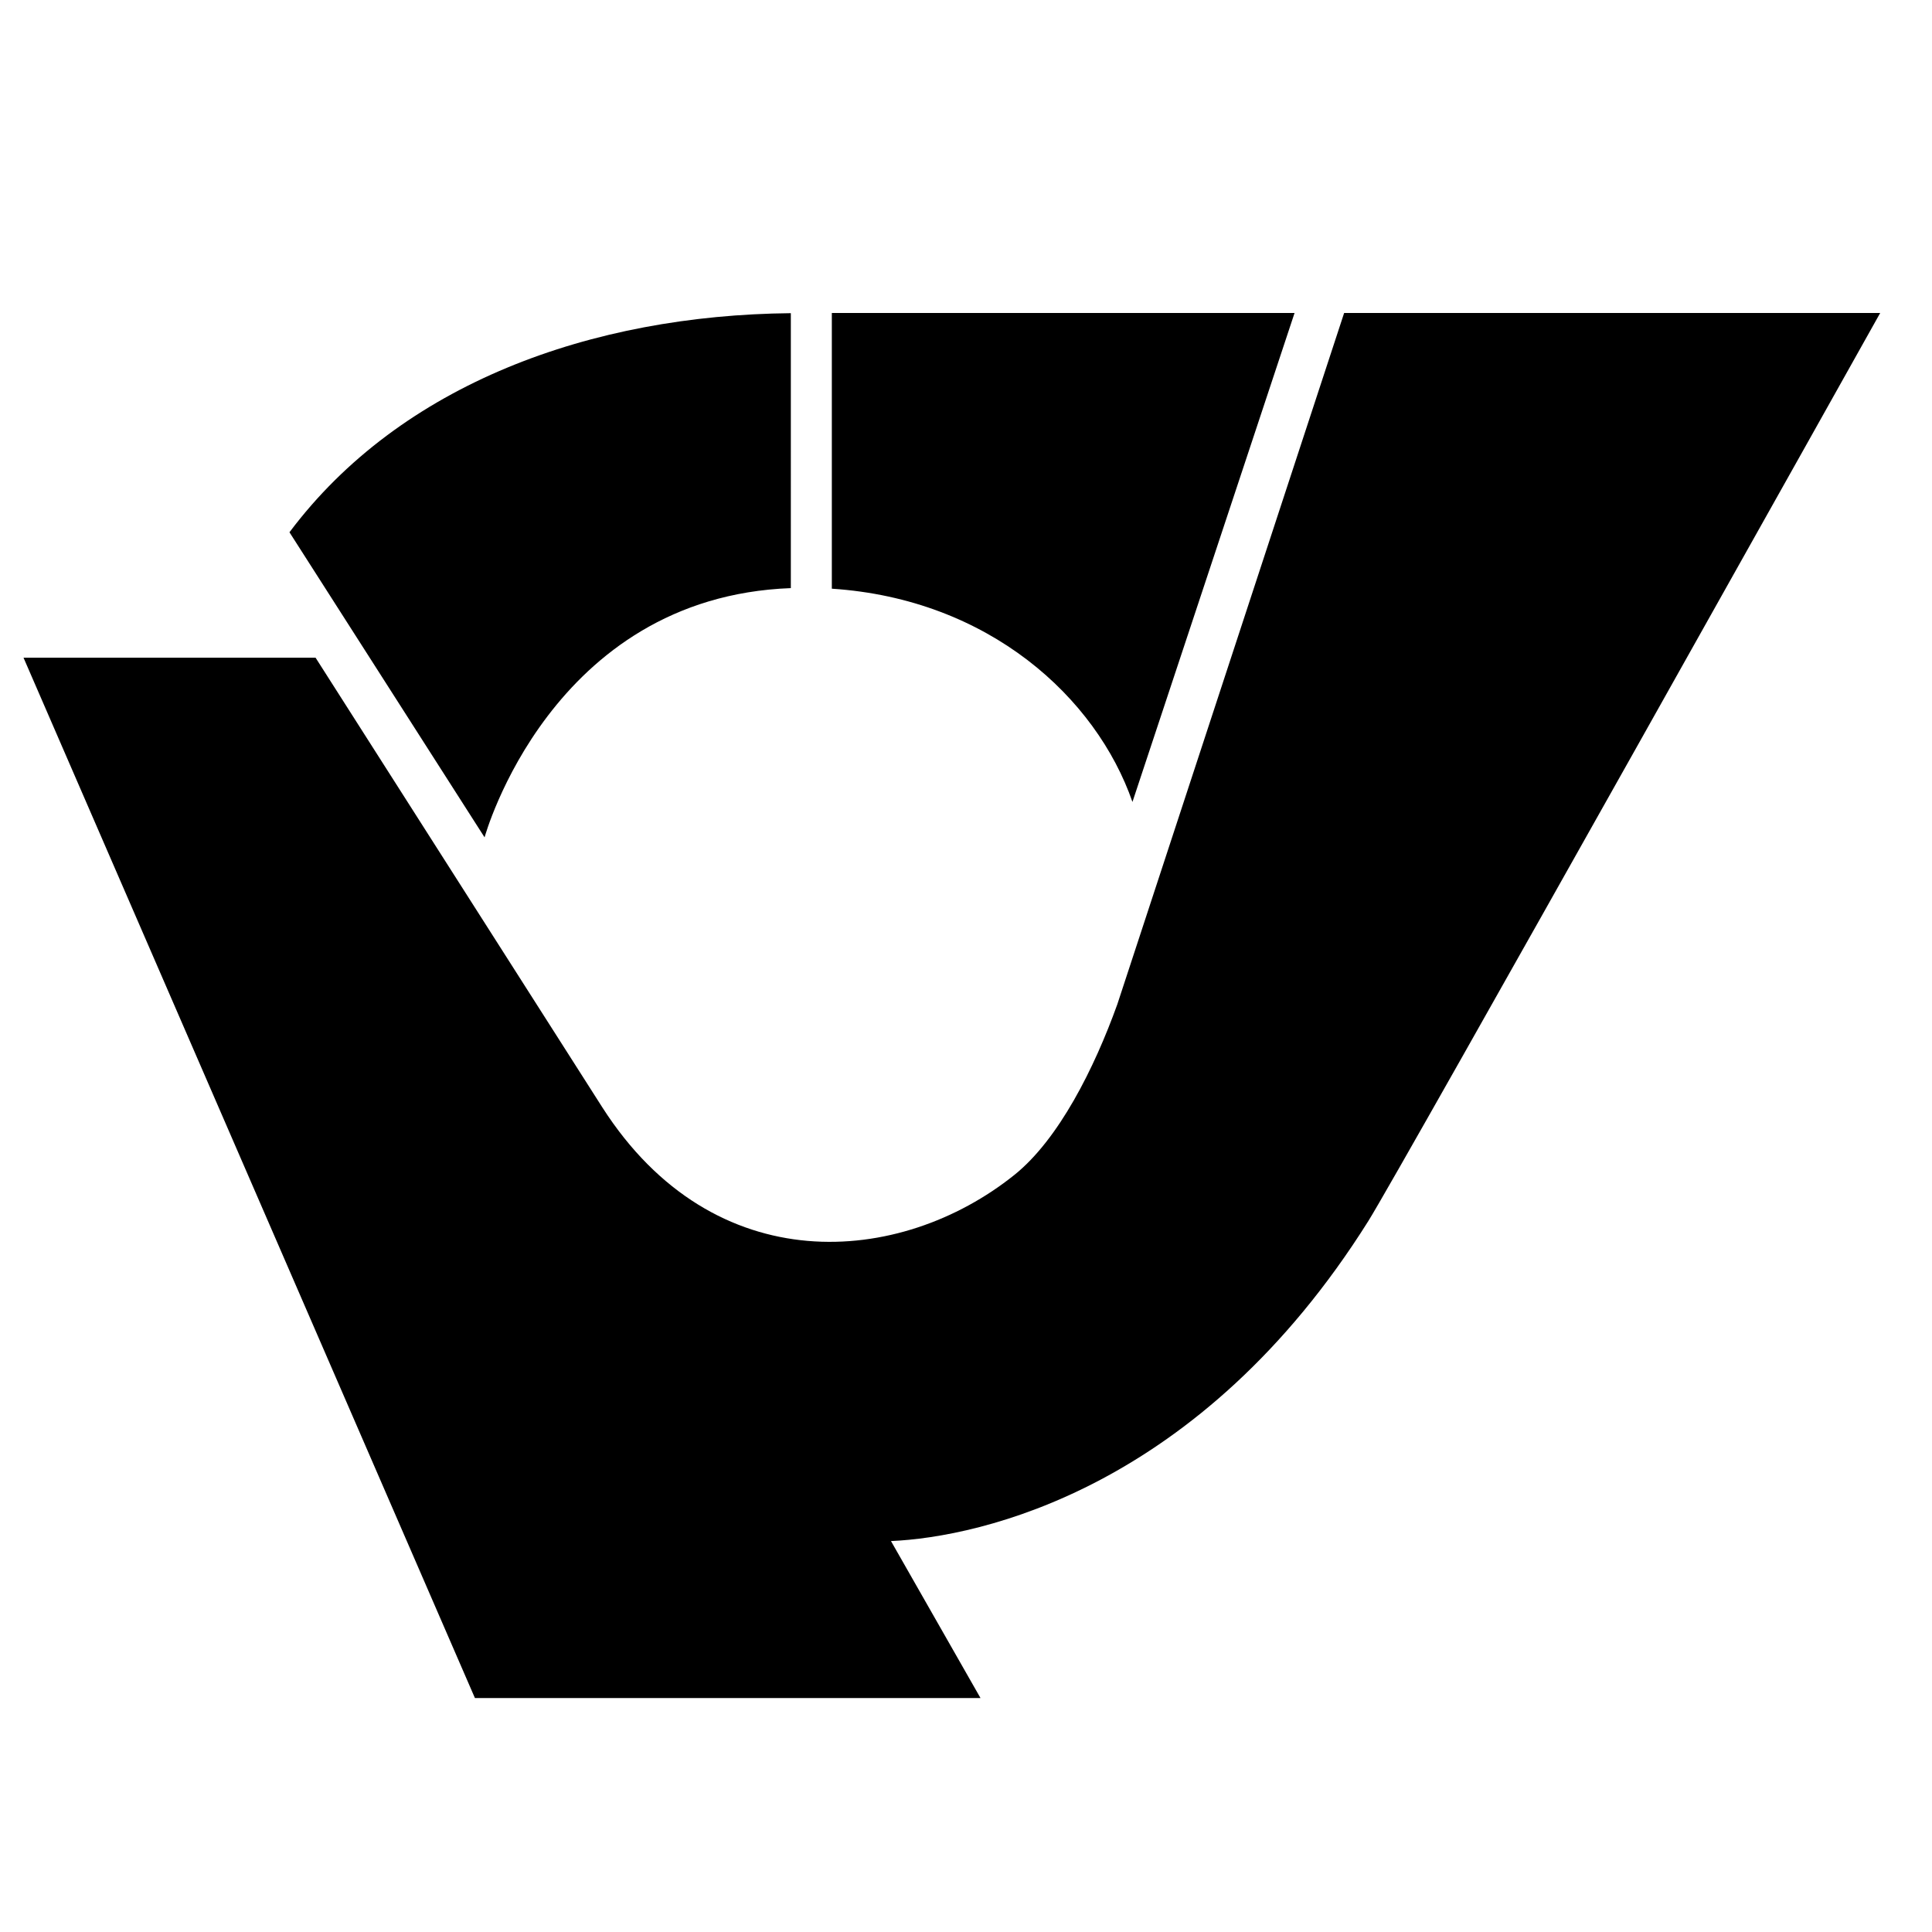 <?xml version="1.0" encoding="UTF-8"?> <svg xmlns="http://www.w3.org/2000/svg" width="200" height="200"><path d="M117.015 99.853l-1.353 4.121 1.353-4.121zM86.111 32.401v28.54c16.264 1.07 27.365 11.27 31.12 22.076l16.781-50.616H86.111zM50.163 86.682s6.834-24.875 31.704-25.8V32.42c-20.657.203-40.357 7.286-51.901 22.68l20.197 31.582z"></path><path d="M139.144 32.401l-22.129 67.452-1.353 4.121-.009.027v-.002c-2.362 6.559-6.041 13.938-10.651 17.633-11.793 9.451-31.072 11.082-42.653-7.004L32.667 68.083H2.434l46.729 107.696H101.5l-9.266-16.248c9.266-.406 32.042-5.451 49.422-33.141 3.222-5.133 52.981-93.99 52.981-93.99l-55.493.001z"></path><path d="M115.662 103.974l-.009.025v.002l.009-.027z"></path></svg> 